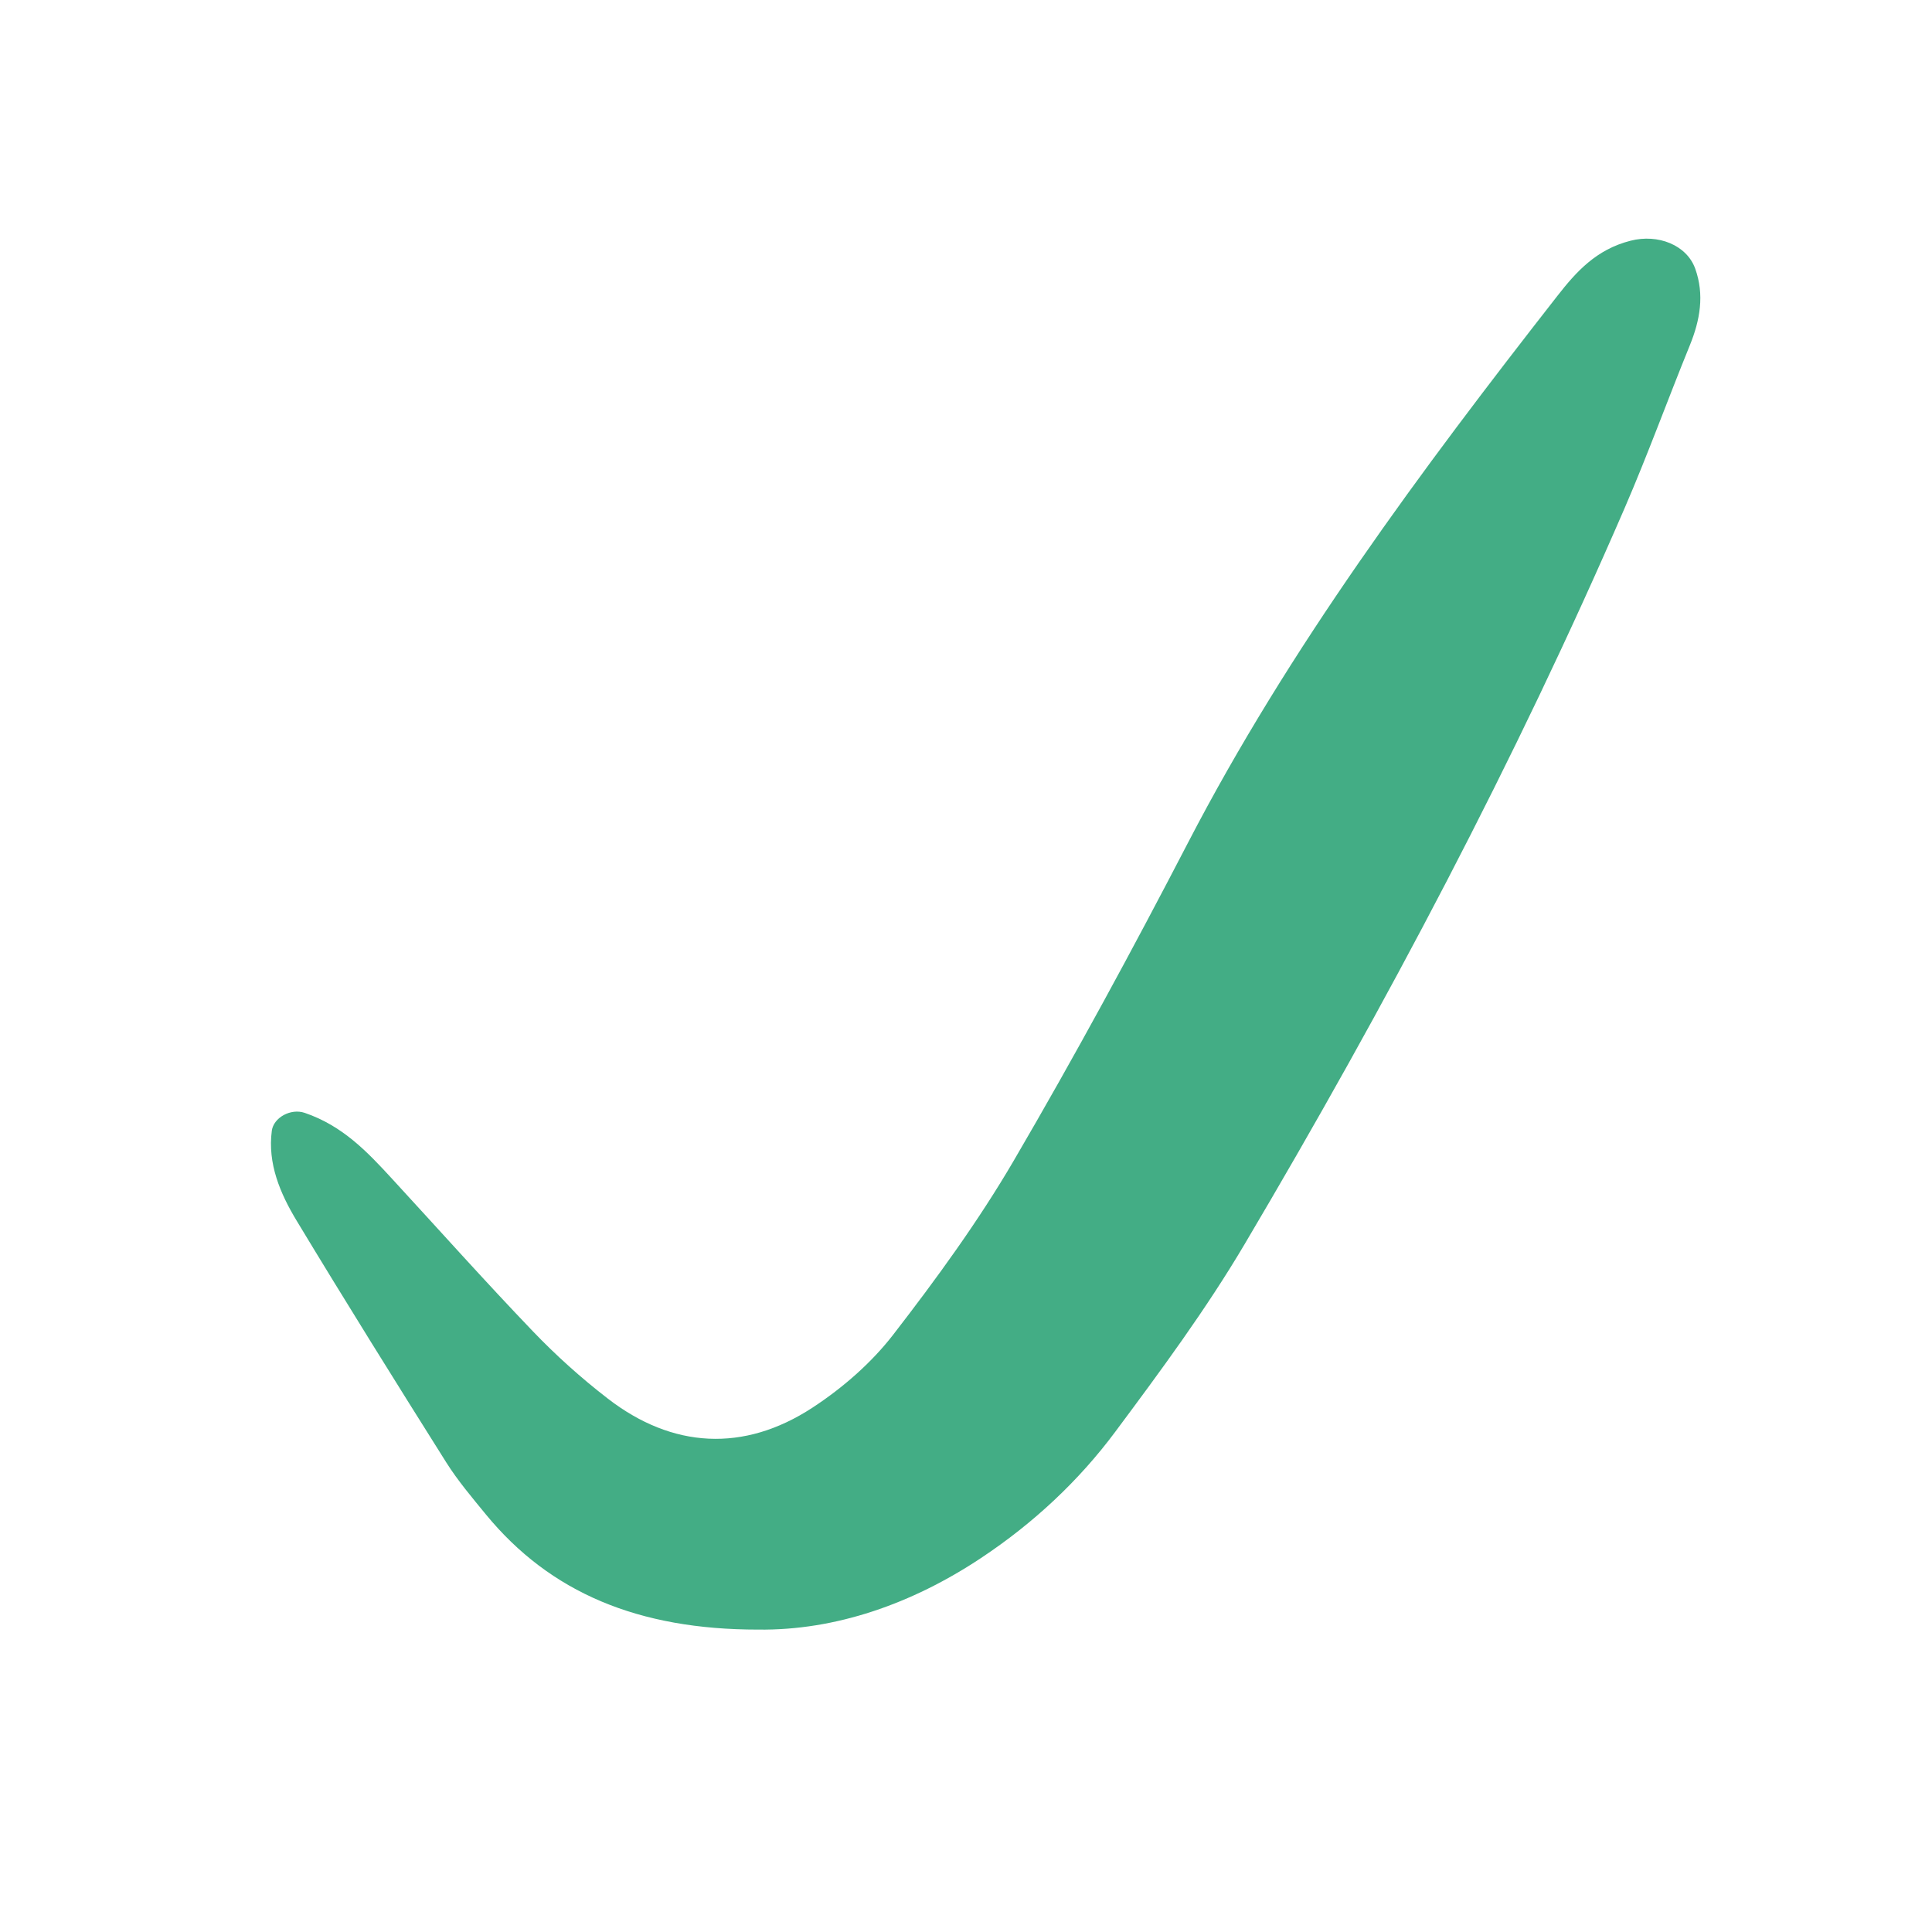 <?xml version="1.0" encoding="utf-8"?>
<!-- Generator: Adobe Illustrator 28.3.0, SVG Export Plug-In . SVG Version: 6.00 Build 0)  -->
<svg version="1.1" id="Layer_1" xmlns="http://www.w3.org/2000/svg" xmlns:xlink="http://www.w3.org/1999/xlink" x="0px" y="0px"
	 viewBox="0 0 492 492" style="enable-background:new 0 0 492 492;" xml:space="preserve">
<style type="text/css">
	.st0{fill-rule:evenodd;clip-rule:evenodd;fill:#050505;}
	.st1{clip-path:url(#SVGID_00000124134272545438460230000009584258134327022748_);}
	.st2{fill:#0E78BD;}
	.st3{fill:#050505;}
	.st4{fill:#050505;stroke:#000000;stroke-width:3;stroke-miterlimit:10;}
	.st5{fill:#43AD85;}
</style>
<g id="Master_Layer_2">
</g>
<g>
	<g id="Layer_1_00000168830489060986211940000005370775536368598463_">
		<g>
			<g>
				<g>
					<path class="st0" d="M-232.57,75.02h-261.07c-3.93,0-7.12-3.19-7.12-7.12s3.19-7.12,7.12-7.12h261.07
						c3.93,0,7.12,3.19,7.12,7.12S-228.62,75.02-232.57,75.02z"/>
				</g>
				<g>
					<path class="st0" d="M-335.13,433.29h-55.92c-3.93,0-7.12-3.19-7.12-7.12s3.19-7.12,7.12-7.12h55.92
						c3.93,0,7.12,3.19,7.12,7.12S-331.2,433.29-335.13,433.29z"/>
				</g>
				<g>
					<g>
						<path class="st0" d="M-232.57,401.1h-261.07c-3.93,0-7.12-3.19-7.12-7.12s3.19-7.12,7.12-7.12h261.07
							c3.93,0,7.12,3.19,7.12,7.12S-228.62,401.1-232.57,401.1z"/>
					</g>
				</g>
				<g>
					<g>
						<path class="st0" d="M-252,465.48h-222.2c-14.65,0-26.56-11.92-26.56-26.55V36.34c0-14.65,11.92-26.56,26.56-26.56H-252
							c14.65,0,26.56,11.92,26.56,26.56v116.17c0,3.93-3.19,7.12-7.12,7.12s-7.12-3.19-7.12-7.12V36.34
							c0-6.79-5.53-12.31-12.31-12.31h-222.2c-6.79,0-12.31,5.53-12.31,12.31v402.57c0,6.79,5.53,12.31,12.31,12.31H-252
							c6.79,0,12.31-5.53,12.31-12.31V322.74c0-3.93,3.19-7.12,7.12-7.12s7.12,3.19,7.12,7.12v116.17
							C-225.45,453.57-237.35,465.48-252,465.48z"/>
					</g>
				</g>
			</g>
		</g>
	</g>
	<g>
		<g>
			<g>
				<g>
					<g>
						<g>
							<g>
								<g>
									<g>
										<defs>
											<rect id="SVGID_1_" x="-457.35" y="75.02" width="169.81" height="109.67"/>
										</defs>
										<clipPath id="SVGID_00000143580859518289548090000003892147222427659711_">
											<use xlink:href="#SVGID_1_"  style="overflow:visible;"/>
										</clipPath>
										<g style="clip-path:url(#SVGID_00000143580859518289548090000003892147222427659711_);">
											<path class="st2" d="M-567.97,6.15h-28.92c-5.07,0-9.27,4.02-9.27,8.86s4.2,8.86,9.27,8.86h28.93
												c5.07,0,9.27-4.02,9.27-8.86S-562.78,6.15-567.97,6.15z"/>
											<path class="st2" d="M-483.04,6.15h-28.93c-5.07,0-9.27,4.02-9.27,8.86s4.2,8.86,9.27,8.86h28.93
												c5.07,0,9.27-4.02,9.27-8.86S-477.98,6.15-483.04,6.15z"/>
											<path class="st2" d="M-398.12,6.15h-28.93c-5.07,0-9.27,4.02-9.27,8.86s4.2,8.86,9.27,8.86h28.93
												c5.07,0,9.27-4.02,9.27-8.86S-393.05,6.15-398.12,6.15z"/>
											<path class="st2" d="M-561.17,431.34c5.07,0,9.27-4.02,9.27-8.86v-9.33c0-4.85-4.2-8.86-9.27-8.86s-9.27,4.02-9.27,8.86
												v9.33C-570.44,427.32-566.24,431.34-561.17,431.34z"/>
											<path class="st2" d="M-656.1,320.29h-65.02c-12.11,0-22,9.46-22,21.03v112.95c0,11.58,9.89,21.03,22,21.03h65.02
												c12.11,0,22-9.46,22-21.03V341.31C-634.1,329.62-643.99,320.29-656.1,320.29L-656.1,320.29z M-652.64,454.15
												c0,1.77-1.61,3.31-3.46,3.31h-65.02c-1.85,0-3.46-1.53-3.46-3.31V341.2c0-1.77,1.61-3.31,3.46-3.31h65.02
												c1.85,0,3.46,1.53,3.46,3.31V454.15z"/>
											<path class="st2" d="M-607.28,452.61c0,12.41,10.51,22.45,23.49,22.45h116.94c12.98,0,23.49-10.04,23.49-22.45v-69.58
												c0-12.41-10.51-22.45-23.49-22.45h-116.94c-12.98,0-23.49,10.04-23.49,22.45V452.61z M-588.73,383.02
												c0-2.6,2.23-4.72,4.94-4.72h116.94c2.72,0,4.94,2.13,4.94,4.72v69.58c0,2.6-2.35,4.72-4.94,4.72h-116.94
												c-2.72,0-4.94-2.13-4.94-4.72V383.02z"/>
											<path class="st3" d="M-237.26-50.87h-518.68c-17.18,0-31.03,13.23-31.03,29.65v81.4v219.04v260.27
												c0,8.03,6.8,14.54,15.2,14.54h550.33c8.41,0,15.2-6.5,15.2-14.54V324.48V60.19v-81.4
												C-206.24-37.64-220.08-50.87-237.26-50.87z M-768.43,69.05h16.94v201.32h-16.94V69.05z M-224.78,492.24h-249.95
												c-5.07,0-9.27,4.02-9.27,8.86c0,4.85,4.2,8.86,9.27,8.86h249.95v26.34h-543.65v-26.34h250.44c5.07,0,9.27-4.02,9.27-8.86
												c0-4.85-4.2-8.86-9.27-8.86h-250.44V288.08h26.21h132.01v36.27c0,4.85,4.2,8.86,9.27,8.86h376.16L-224.78,492.24
												L-224.78,492.24z M-536.9,285.49c5.56-8.63,15.33-13.47,27.32-13.47c4.08,0,8.03,0.83,11.74,2.48l0,0
												c4.33,1.89,7.91,4.72,10.75,8.39c-9.64,7.91-15.82,19.62-16.19,32.72h-35.97C-543.08,305.11-542.34,293.99-536.9,285.49
												L-536.9,285.49z M-440.36,269.54c-1.24,1.3-2.47,2.72-3.58,4.25c-4.08-1.06-8.28-1.66-12.73-1.66
												c-4.94,0-9.64,0.7-14.09,2.13c-3.46-4.96-7.91-9.21-13.23-12.52c2.84-11.82,14.09-20.79,27.32-20.79
												c3.09,0,6.06,0.47,9.02,1.42c-0.12,1.06-0.12,2-0.12,3.07C-447.9,254.07-445.18,262.33-440.36,269.54L-440.36,269.54z
												 M-456.68,289.74c15.08,0,27.44,11.46,27.94,25.76h-56C-484.24,301.32-471.88,289.74-456.68,289.74z M-354.82,298.84
												c4.08-2,8.53-3.19,13.1-3.19c4.2,0,8.28,0.83,12.11,2.6c0.87,0.36,1.61,0.7,2.35,1.19c6.3,3.66,10.75,9.33,12.61,15.95
												h-42.52c1.61-4.61,2.35-9.46,2.35-14.41C-354.7,300.37-354.82,299.67-354.82,298.84L-354.82,298.84z M-329.97,279.47
												c-3.71-0.94-7.66-1.42-11.62-1.42c-6.06,0-12.11,1.19-17.68,3.31c-4.08-8.27-10.51-15.24-18.54-20.09
												c2.23-2.36,4.94-4.38,7.91-5.79c4.08-2,8.65-3.07,13.47-2.95c14.71,0.23,26.7,11.69,27.32,25.51
												C-329.48,278.52-329.73,278.99-329.97,279.47L-329.97,279.47z M-373.24,301.09c0,5.08-1.36,10.04-4.08,14.41h-32.88
												c-0.25-13.47-6.92-25.51-17.18-33.44c1.48-1.53,2.97-3.07,4.7-4.25c0.25-0.12,0.49-0.36,0.74-0.47
												c5.07-3.42,11.25-5.44,17.92-5.44c3.46,0,6.8,0.59,9.89,1.53l0,0C-382.01,277.34-373.24,288.32-373.24,301.09
												L-373.24,301.09z M-378.43,239.76c-7.05,3.55-13.1,8.74-17.55,15.01c-2.6-0.47-5.32-0.59-8.03-0.59
												c-7.54,0-14.83,1.66-21.39,4.72c-2.47-4.02-3.83-8.63-3.83-13.47c0-14.77,12.61-26.7,28.06-26.7
												c12.61,0,23.49,7.91,26.82,19.26C-375.71,238.59-377.07,239.06-378.43,239.76L-378.43,239.76z M-313.16,287.26
												c0.12-0.23,0.37-0.47,0.49-0.7c5.32-6.38,13.35-10.04,21.88-10.04s28.55,2.83,30.66,28.95v9.93h-35.48
												C-297.59,304.39-303.89,294.23-313.16,287.26L-313.16,287.26z M-224.78,315.61h-16.94V69.05h16.94V315.61z
												 M-224.78,51.33h-249.95c-5.07,0-9.27,4.02-9.27,8.86s4.2,8.86,9.27,8.86h61.81V81.7c0,12.88,11,23.39,24.6,23.39h12.61
												v16.54l-19.9,10.27c-2.97,1.53-4.94,4.61-4.94,7.8v23.28c0,4.85,4.2,8.86,9.27,8.86s9.27-4.02,9.27-8.86v-17.96
												l15.58-8.03l15.58,8.03v17.96c0,4.85,4.2,8.86,9.27,8.86c5.07,0,9.27-4.02,9.27-8.86V139.7c0-3.19-1.85-6.27-4.94-7.8
												l-19.9-10.27v-16.54h12.73c13.47,0,24.6-10.52,24.6-23.39V69.05h59.71v199.43c-8.16-6.02-18.54-9.46-30.66-9.46
												c-7.91,0-15.58,1.89-22.37,5.44c-6.3-16.77-23.12-29.19-42.89-29.53c-5.07-19.96-23.61-33.91-45.24-33.91
												c-18.05,0-33.75,9.8-41.41,24.22c-4.45-1.3-9.27-2.13-13.97-2.13c-21.26,0-39.06,13.35-44.75,31.9
												c-2.72-0.47-5.44-0.7-8.16-0.7c-18.42,0-34.12,8.03-43.14,21.85c-7.42,11.58-9.39,25.64-5.93,39.35h-33.16v-28.36
												c0-9.33-7.91-16.9-17.68-16.9h-54.76v-17.73c13.23-3.78,22.74-15.48,22.74-29.3c0-16.9-14.34-30.59-32.02-30.59
												s-32.02,13.82-32.02,30.72c0,13.82,9.64,25.51,22.74,29.3v17.73h-50.19V69.05h214.96c5.07,0,9.27-4.02,9.27-8.86
												s-4.2-8.86-9.27-8.86h-224.24h-26.21v-72.54c0-6.5,5.56-11.93,12.48-11.93h518.68c6.92,0,12.48,5.32,12.48,11.93
												L-224.78,51.33L-224.78,51.33z M-338.5,69.05V81.7c0,3.07-2.72,5.67-6.06,5.67h-43.88c-3.21,0-6.06-2.6-6.06-5.67V69.05
												H-338.5z M-673.5,236.23c-7.42,0-13.47-5.79-13.47-12.88c0-7.1,6.06-12.88,13.47-12.88s13.47,5.79,13.47,12.88
												C-660.02,230.44-666.08,236.23-673.5,236.23z"/>
										</g>
									</g>
								</g>
							</g>
						</g>
					</g>
				</g>
			</g>
		</g>
	</g>
	<g>
		<g>
			<path class="st0" d="M-474.19,9.79H-252c14.65,0,26.55,11.92,26.55,26.55v402.57c0,14.65-11.92,26.55-26.55,26.55h-222.2
				c-14.65,0-26.56-11.92-26.56-26.56V322.73c0-3.93,3.19-7.12,7.12-7.12s7.12,3.19,7.12,7.12V438.9c0,6.79,5.53,12.31,12.31,12.31
				h222.2c6.79,0,12.31-5.53,12.31-12.31V36.34c0-6.79-5.53-12.31-12.31-12.31h-222.18c-6.79,0-12.31,5.53-12.31,12.31v116.17
				c0,3.93-3.19,7.12-7.12,7.12s-7.12-3.19-7.12-7.12V36.34C-500.76,21.71-488.84,9.79-474.19,9.79z"/>
		</g>
	</g>
</g>
<g>
	<g>
		<g>
			<path class="st4" d="M692.03,452.56c-2.57,0-4.7-2.06-4.83-4.7c-0.1-2.2-0.16-4.41-0.16-6.63c0-21.43,3.28-40.35,9.76-56.24
				c31.37-77.01,101.7-84.08,163.73-90.32c25.59-2.57,49.76-5,70.48-11.81c45.33-14.9,97.36-44.1,97.36-138.43
				c0-3.06-0.03-6.13-0.06-9.18c-0.03-3.07-0.07-6.13-0.07-9.19l0.01-2.53c0.01-2.59,1.98-4.74,4.51-4.92
				c12.09-0.85,24-1.85,36.17-3.04l-51.48-79.55l-60.11,78.22l37.02,0.79c1.33,0.03,2.59,0.61,3.48,1.62s1.34,2.34,1.24,3.7
				c-0.28,3.72-0.44,7.46-0.6,11.22c-0.53,12.33-1.08,25.07-5.7,37.77c-17.79,48.87-63.96,67.72-102.2,78.68
				c-8.53,2.44-20.83,4.03-35.07,5.86c-46.4,5.97-116.52,15-168.86,64.73c-26.73,25.4-39.73,61.01-39.73,108.86
				c0,5.11,0.27,10.31,0.78,15.46c0.27,2.71-1.66,5.14-4.32,5.42c-2.67,0.23-5.04-1.69-5.31-4.41c-0.56-5.49-0.84-11.03-0.84-16.47
				c0-50.74,14-88.72,42.81-116.09c54.63-51.91,126.61-61.17,174.24-67.3c13.86-1.78,25.83-3.33,33.67-5.57
				c54.24-15.55,82.88-37.26,95.74-72.61c4.1-11.25,4.59-22.67,5.11-34.77c0.09-2.12,0.18-4.23,0.3-6.34l-41.65-0.89
				c-1.83-0.04-3.49-1.13-4.27-2.83c-0.79-1.69-0.57-3.69,0.56-5.16l70.24-91.39c0.96-1.25,2.56-1.96,4.01-1.89
				c1.56,0.06,2.99,0.89,3.84,2.21l59.61,92.1c0.93,1.44,1.06,3.28,0.33,4.84c-0.73,1.56-2.2,2.62-3.89,2.8
				c-13.56,1.4-26.67,2.57-39.95,3.55c0.01,2.33,0.04,4.66,0.06,7c0.03,3.09,0.07,6.18,0.07,9.28
				c0,100.71-55.62,131.91-104.07,147.83c-21.72,7.14-46.39,9.62-72.51,12.24c-62.24,6.28-126.59,12.75-155.74,84.3
				c-5.98,14.68-9.02,32.33-9.02,52.45c0,2.06,0.05,4.11,0.15,6.16c0.13,2.72-1.93,5.04-4.6,5.17
				C692.19,452.56,692.11,452.56,692.03,452.56z"/>
		</g>
		<g>
			<path class="st4" d="M776.1,181.39c-0.59,0-1.17-0.01-1.76-0.03c-36.43-0.96-67.3-33.43-67.41-70.9
				c-0.12-37.93,30.76-70.78,67.43-71.73c3.54-0.1,7.14,0.12,10.64,0.62c28.79,4.15,51.88,21.92,60.26,46.38
				c2.15,6.26,3.2,13.44,3.31,22.6l0.01,1.38c0.04,18.15-7.8,36.39-21.5,50.06C813.22,173.57,794.74,181.39,776.1,181.39z
				 M775.98,48.58c-0.46,0-0.92,0.01-1.37,0.02c-31.53,0.82-58.09,29.14-58,61.83c0.09,32.27,26.65,60.23,57.98,61.06
				c16.61,0.42,33.29-6.41,45.72-18.8c11.85-11.81,18.63-27.46,18.59-42.94l-0.01-1.33c-0.1-7.91-1-14.28-2.77-19.43
				c-7.18-20.96-27.29-36.23-52.48-39.86C781.12,48.77,778.55,48.58,775.98,48.58z"/>
		</g>
		<g>
			<path class="st4" d="M776.81,152.77c-0.35,0-0.7-0.01-1.05-0.02c-21.83-0.58-40.32-20.03-40.39-42.47
				c-0.07-22.71,18.43-42.38,40.4-42.95c2.14-0.06,4.3,0.07,6.4,0.37c17.15,2.48,30.93,13.13,35.96,27.8c1.3,3.79,1.93,8.09,2,13.53
				l0.01,0.83c0.03,10.87-4.66,21.81-12.86,29.98C799.01,148.1,787.95,152.77,776.81,152.77z M776.75,77.2c-0.25,0-0.49,0-0.74,0.01
				c-16.84,0.44-31.02,15.58-30.96,33.05c0.05,17.24,14.22,32.18,30.96,32.63c8.87,0.22,17.83-3.45,24.5-10.09
				c6.34-6.32,9.97-14.67,9.95-22.9l-0.01-0.72c-0.05-4.28-0.53-7.68-1.46-10.39c-3.83-11.17-14.63-19.32-28.18-21.28
				C779.48,77.3,778.11,77.2,776.75,77.2z"/>
		</g>
		<g>
			<path class="st4" d="M736.74,213.13c-0.19,0-0.38-0.01-0.58-0.03c-47.69-5.8-72.63-54.62-72.63-99.85c0-3.21,0.13-6.42,0.37-9.55
				c0.22-2.72,2.58-4.71,5.22-4.52c2.67,0.22,4.65,2.6,4.43,5.32c-0.23,2.87-0.34,5.81-0.34,8.76c0,40.88,22.02,84.93,64.1,90.05
				c2.65,0.32,4.55,2.78,4.23,5.49C741.25,211.29,739.16,213.13,736.74,213.13z"/>
		</g>
		<g>
			<path class="st4" d="M653.35,122.49c-1.12,0-2.23-0.39-3.15-1.19c-2.03-1.78-2.26-4.89-0.52-6.97
				c4.91-5.84,10.13-11.82,16.91-19.39c0.89-0.99,2.13-1.57,3.45-1.6c1.33,0.02,2.58,0.48,3.52,1.42c1.01,1.02,2.03,2.09,3.05,3.18
				c3.42,3.62,7.3,7.72,10.46,8.7c2.56,0.78,4.01,3.54,3.24,6.15s-3.47,4.08-6.03,3.31c-5.33-1.63-9.76-6.13-14.01-10.62
				c-5.09,5.72-9.28,10.55-13.25,15.29C656.07,121.91,654.71,122.49,653.35,122.49z"/>
		</g>
		<g>
			<path class="st4" d="M969.82,452.64c-1.18,0-2.37-0.44-3.3-1.32l-30.82-29.24c-0.97-0.92-1.53-2.2-1.54-3.55
				c-0.02-1.35,0.5-2.65,1.45-3.59l32.73-32.86l-30.6-32.41c-1.75-1.85-1.81-4.76-0.15-6.69c4.82-5.61,9.26-10.38,13.54-15
				c4.03-4.35,7.85-8.46,11.41-12.67c0.86-1.01,2.09-1.63,3.4-1.7c1.36-0.04,2.6,0.41,3.56,1.32l33.75,32.1l29.72-29.83
				c0.92-0.93,2.15-1.48,3.48-1.42c1.3,0.03,2.54,0.58,3.43,1.55l28.62,30.94c1.81,1.95,1.75,5.01-0.12,6.9l-27.44,27.69
				l25.41,24.16c0.99,0.94,1.55,2.26,1.54,3.64s-0.58,2.69-1.58,3.62c-3.34,3.1-6.73,6.14-10.14,9.2
				c-7.37,6.59-14.98,13.41-22,20.92c-0.91,0.97-2.17,1.53-3.49,1.53c-1.33,0-2.59-0.55-3.5-1.51L1004.13,420l-30.92,31.2
				C972.28,452.17,971.05,452.64,969.82,452.64z M946.01,418.36l23.71,22.5l31.11-31.39c0.91-0.92,2.13-1.43,3.4-1.43
				c1.35,0.02,2.59,0.56,3.48,1.51l23,24.36c6.26-6.36,12.77-12.19,19.09-17.85c2.04-1.83,4.08-3.65,6.1-5.49l-25.23-23.99
				c-0.96-0.92-1.52-2.2-1.54-3.54s0.5-2.64,1.44-3.59l27.66-27.92l-21.99-23.75l-29.5,29.61c-1.84,1.86-4.8,1.89-6.69,0.09
				l-33.51-31.87c-2.69,3.04-5.48,6.04-8.38,9.16c-3.32,3.58-6.74,7.26-10.34,11.34l30.81,32.64c1.84,1.95,1.8,5.05-0.09,6.95
				L946.01,418.36z"/>
		</g>
		<g>
			<path class="st4" d="M779.64,409.88c-0.2,0-0.39,0-0.59-0.01c-15.39-0.35-26.91-12.57-26.78-28.42
				c0.12-14.57,11.71-26.9,25.84-27.49c1.25-0.05,2.55-0.01,3.84,0.14c13.13,1.49,23.16,10.19,25.58,22.17
				c0.21,1.04,0.34,2.17,0.4,3.36c0.34,7.82-2.64,15.63-8.18,21.4C794.33,406.68,787.04,409.88,779.64,409.88z M798.25,380.07
				c-0.03-0.61-0.09-1.21-0.21-1.79c-1.55-7.72-8.29-13.35-17.16-14.36c-0.59-0.07-1.17-0.1-1.74-0.1c-0.21,0-0.42,0.01-0.63,0.02
				c-8.91,0.37-16.49,8.47-16.56,17.7c-0.09,11.85,8.64,18.26,17.32,18.46"/>
		</g>
		<g>
			<path class="st4" d="M817.47,382.34c-2.2,0-4.19-1.54-4.71-3.82c-0.61-2.66,1.01-5.31,3.62-5.93c4-0.95,7.98-2.14,11.84-3.56
				c2.52-0.91,5.29,0.41,6.19,2.98s-0.41,5.4-2.92,6.32c-4.21,1.54-8.56,2.85-12.92,3.88C818.2,382.3,817.83,382.34,817.47,382.34z
				 M855.67,365.21c-1.55,0-3.08-0.76-4.01-2.17c-1.5-2.26-0.92-5.33,1.3-6.86c3.38-2.34,6.71-4.91,9.87-7.64
				c2.04-1.76,5.1-1.5,6.82,0.59c1.73,2.08,1.47,5.2-0.57,6.96c-3.43,2.96-7.02,5.74-10.69,8.27
				C857.55,364.93,856.6,365.21,855.67,365.21z M885.69,335.62c-1,0-2-0.31-2.86-0.96c-2.16-1.61-2.62-4.7-1.04-6.9
				c2.43-3.37,4.71-6.93,6.8-10.58c1.35-2.35,4.32-3.14,6.62-1.77c2.31,1.38,3.08,4.41,1.73,6.76c-2.26,3.94-4.73,7.78-7.36,11.43
				C888.65,334.92,887.18,335.62,885.69,335.62z"/>
		</g>
		<g>
			<path class="st4" d="M907.33,242.49c-2.3,0-4.34-1.68-4.76-4.07c-0.72-4.12-1.68-8.25-2.85-12.27c-0.76-2.61,0.7-5.36,3.26-6.14
				c2.55-0.78,5.26,0.71,6.02,3.33c1.27,4.37,2.32,8.86,3.1,13.35c0.47,2.69-1.29,5.25-3.92,5.73
				C907.9,242.47,907.61,242.49,907.33,242.49z M892.73,202.63c-1.65,0-3.26-0.87-4.17-2.42c-2.07-3.57-4.38-7.13-6.85-10.57
				c-1.58-2.2-1.12-5.29,1.04-6.9s5.19-1.14,6.77,1.06c2.67,3.71,5.15,7.54,7.38,11.39c1.36,2.35,0.6,5.38-1.7,6.77
				C894.42,202.4,893.57,202.63,892.73,202.63z M866.23,169.61c-1.18,0-2.36-0.44-3.3-1.32c-3-2.84-6.2-5.67-9.5-8.39
				c-2.08-1.71-2.41-4.82-0.73-6.95c1.68-2.13,4.73-2.46,6.81-0.75c3.49,2.87,6.86,5.85,10.02,8.85c1.96,1.86,2.07,4.98,0.25,6.98
				C868.82,169.08,867.53,169.61,866.23,169.61z"/>
		</g>
	</g>
</g>
<path class="st5" d="M135.69,339.01c-12.24-12.77-23.96-25.91-35.9-38.88c-6.22-6.77-12.52-13.44-22.19-16.73
	c-3.58-1.22-7.94,1.22-8.38,4.56c-1.09,8.32,2.07,15.87,6.34,22.93c12.44,20.61,25.21,41.07,38.06,61.49
	c2.93,4.65,6.58,8.97,10.13,13.3c16.35,19.9,38.8,29.32,69.3,29.31c19.74,0.26,39.24-6.58,56.75-18.21
	c13.5-8.96,24.97-19.76,34.15-32.08c11.63-15.61,23.24-31.35,33.01-47.87c36.07-60.95,68.97-123.2,96.76-187.42
	c5.92-13.69,10.98-27.66,16.6-41.45c2.63-6.45,3.76-12.92,1.38-19.55c-2.17-6.02-9.46-8.9-16.46-7.11
	c-8.76,2.23-13.86,7.93-18.63,14.04c-34.85,44.59-68.42,89.81-94.03,139.18c-14.15,27.28-28.83,54.38-44.42,81.05
	c-8.98,15.37-19.67,30.06-30.74,44.37c-5.44,7.03-12.72,13.44-20.53,18.54c-17.48,11.43-35.68,10.37-52.07-2.29
	C147.97,350.91,141.55,345.13,135.69,339.01z"/>
</svg>
